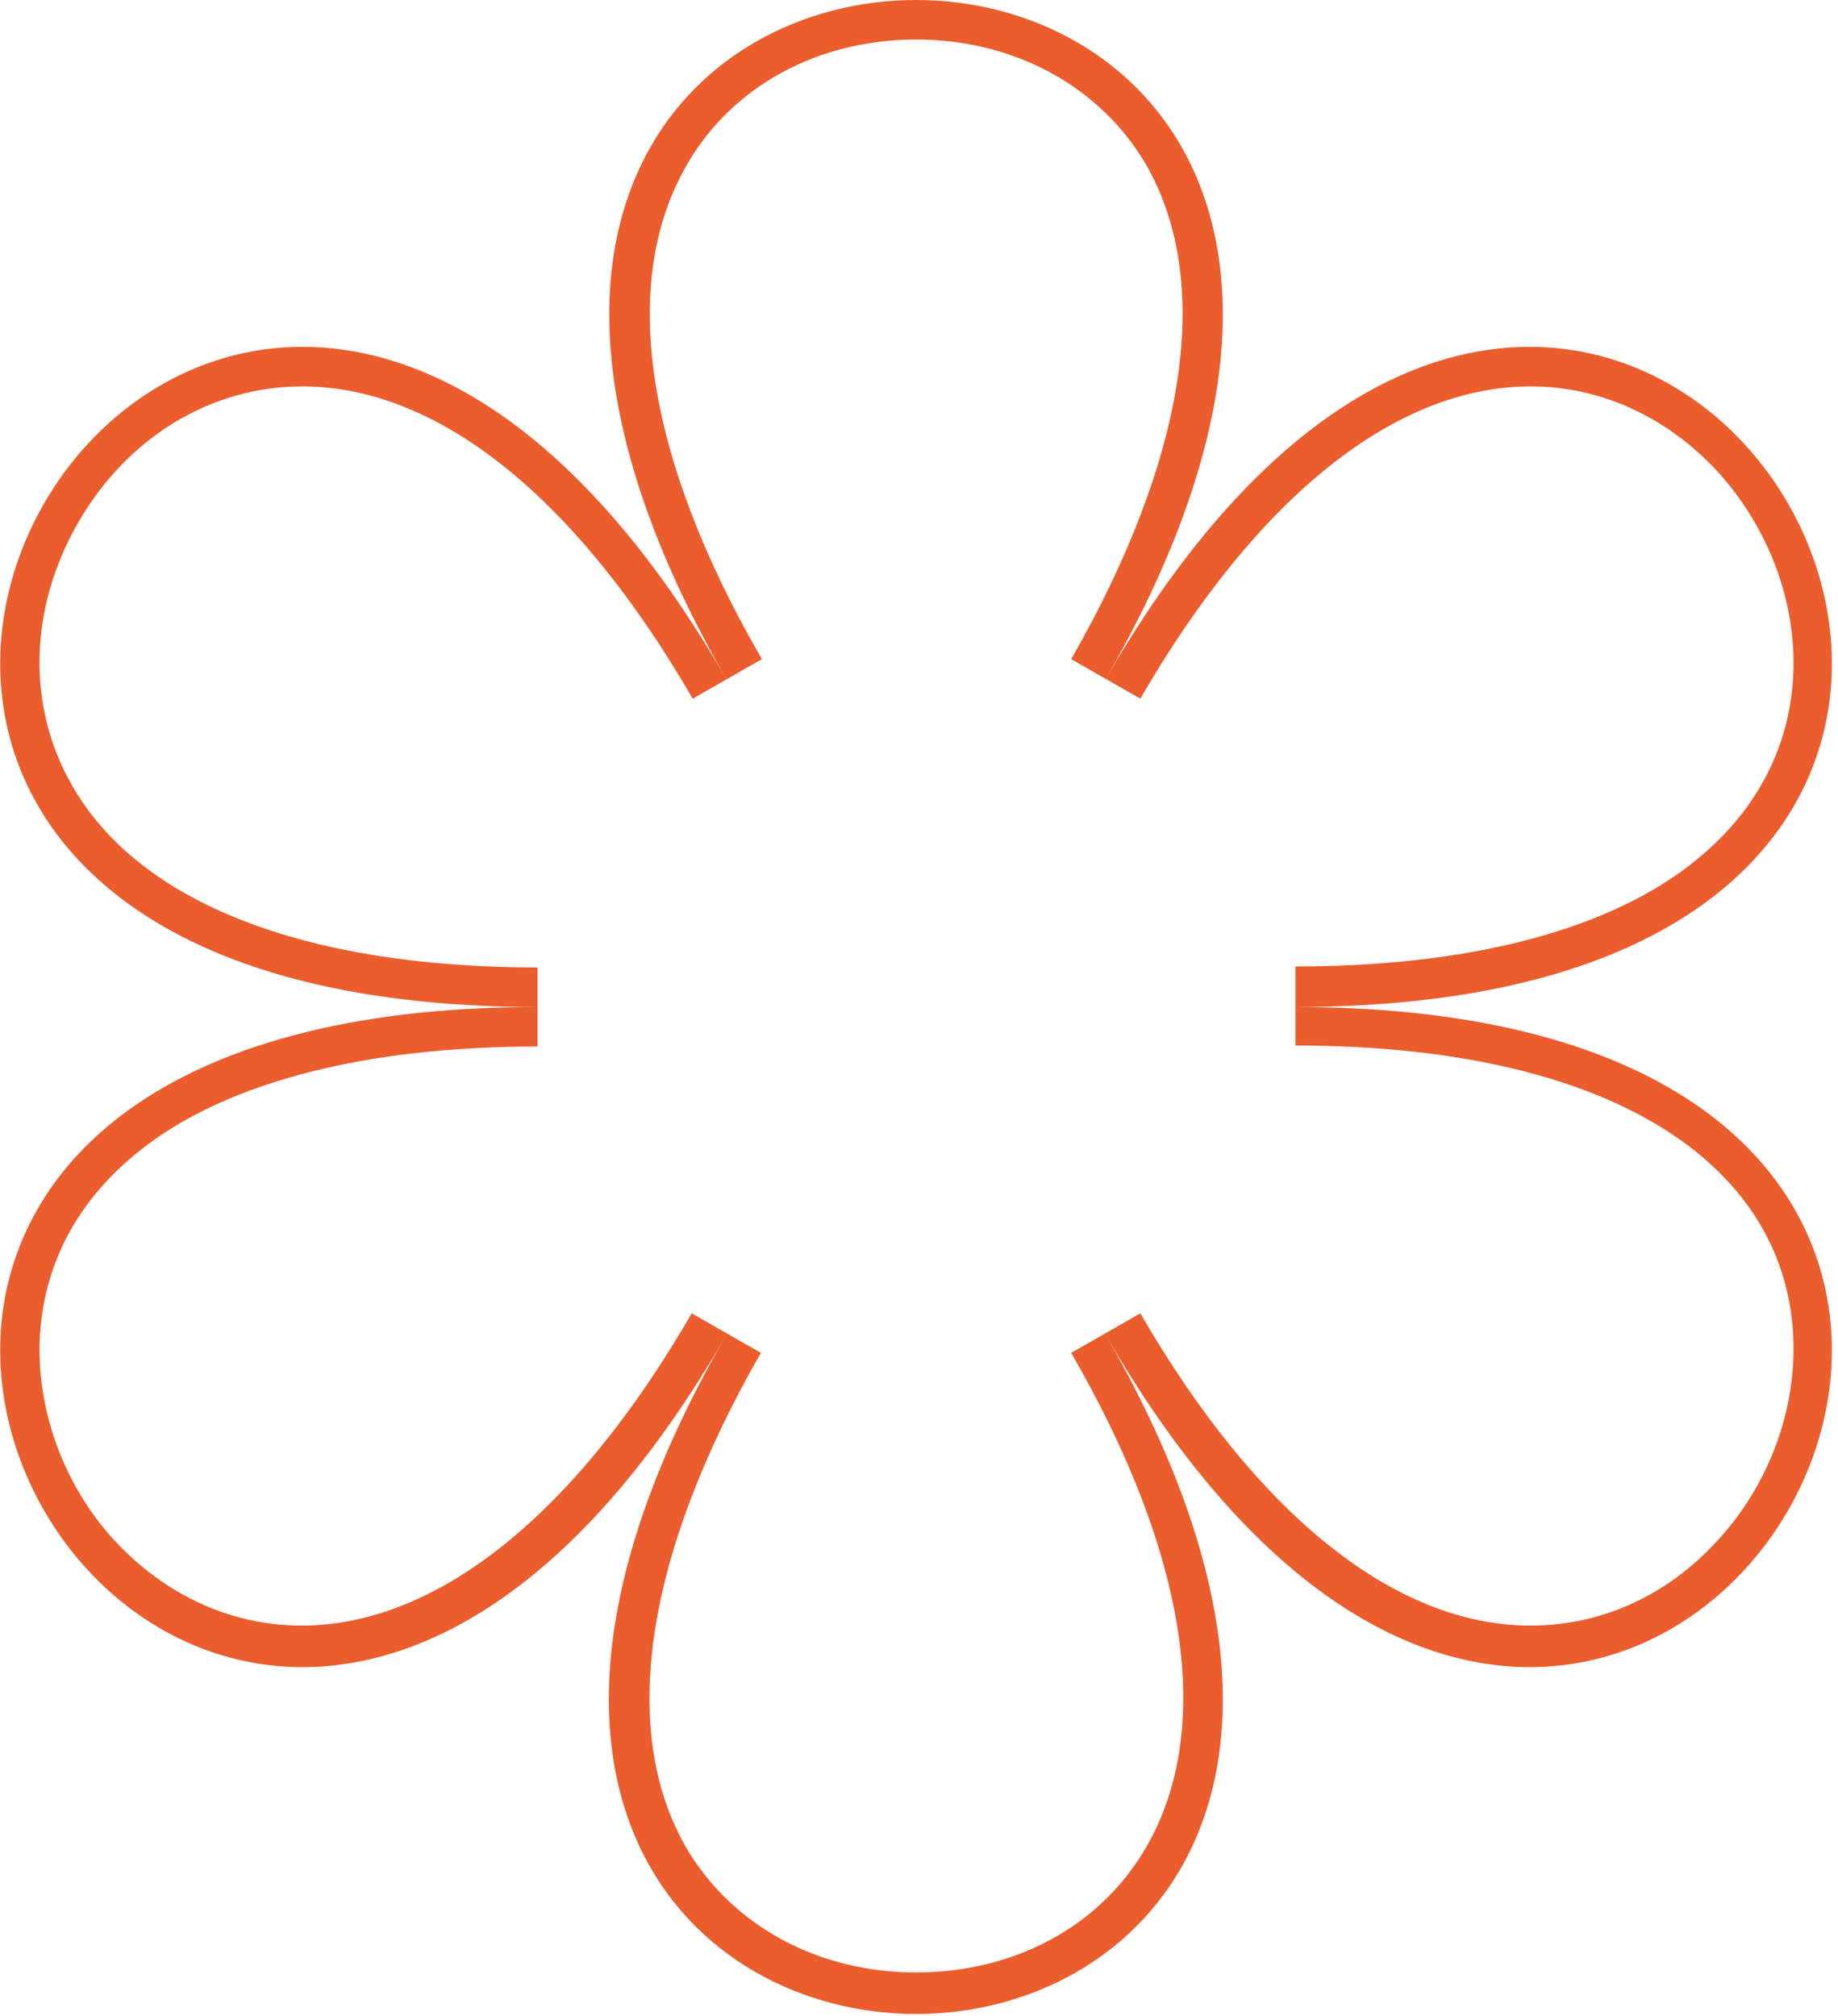 <?xml version="1.0" encoding="UTF-8"?> <svg xmlns="http://www.w3.org/2000/svg" width="186" height="204" viewBox="0 0 186 204" fill="none"> <g clip-path="url(#clip0_1122:17)"> <path d="M92.7 4C102.7 4 111.4 8.8 116 16.7C122.8 28.6 120.1 46.3 108.4 66.7L111.9 68.7L115.4 70.7C127.2 50.3 141.2 39.1 154.9 39.1C162 39.1 168.7 42.2 173.8 47.7C178.7 53.1 181.5 60.1 181.5 67.1C181.5 72.8 179.6 81 170.8 87.7C162.1 94.3 148.3 97.8 131.1 97.8V105.8C148.3 105.8 162 109.3 170.8 115.9C179.7 122.6 181.5 130.8 181.5 136.5C181.5 143.5 178.7 150.6 173.8 155.9C168.7 161.5 162 164.5 154.9 164.5C141.2 164.5 127.2 153.3 115.4 132.9L111.9 134.9L108.4 136.9C120.2 157.3 122.9 175 116 186.9C111.4 194.9 102.7 199.6 92.7 199.6C82.7 199.6 73.999 194.8 69.4 186.9C62.599 175 65.299 157.3 76.999 136.9L73.499 134.9L69.999 132.9C58.2 153.3 44.2 164.5 30.5 164.5C23.399 164.5 16.7 161.4 11.6 155.9C6.8 150.7 4 143.6 4 136.6C4 130.9 5.9 122.7 14.7 116C23.399 109.4 37.2 105.9 54.4 105.9V97.9C30.899 97.9 14.1 91.4 7.3 79.5C2.7 71.5 2.9 61.6 7.9 52.9C12.899 44.2 21.399 39.1 30.599 39.1C44.3 39.1 58.3 50.3 70.1 70.7L73.6 68.7L77.1 66.7C65.299 46.3 62.599 28.6 69.499 16.7C73.999 8.8 82.7 4 92.7 4ZM92.7 0C69.9 0 47.099 22.9 73.499 68.7C59.3 44.1 43.8 35.1 30.599 35.1C-5.2 35.1 -23 101.9 54.4 101.9C-23 101.9 -5.2 168.7 30.599 168.7C43.8 168.7 59.3 159.7 73.499 135.1C46.999 180.9 69.9 203.8 92.7 203.8C115.5 203.8 138.3 180.9 111.9 135.1C126.1 159.7 141.7 168.7 154.8 168.7C190.6 168.7 208.4 101.9 131 101.9C208.4 101.9 190.6 35.1 154.8 35.1C141.6 35.1 126.1 44.1 111.9 68.7C138.3 22.9 115.5 0 92.7 0Z" fill="#EB5D2D"></path> </g> <defs> <clipPath id="clip0_1122:17"> <rect width="185.4" height="203.8" fill="white"></rect> </clipPath> </defs> </svg> 